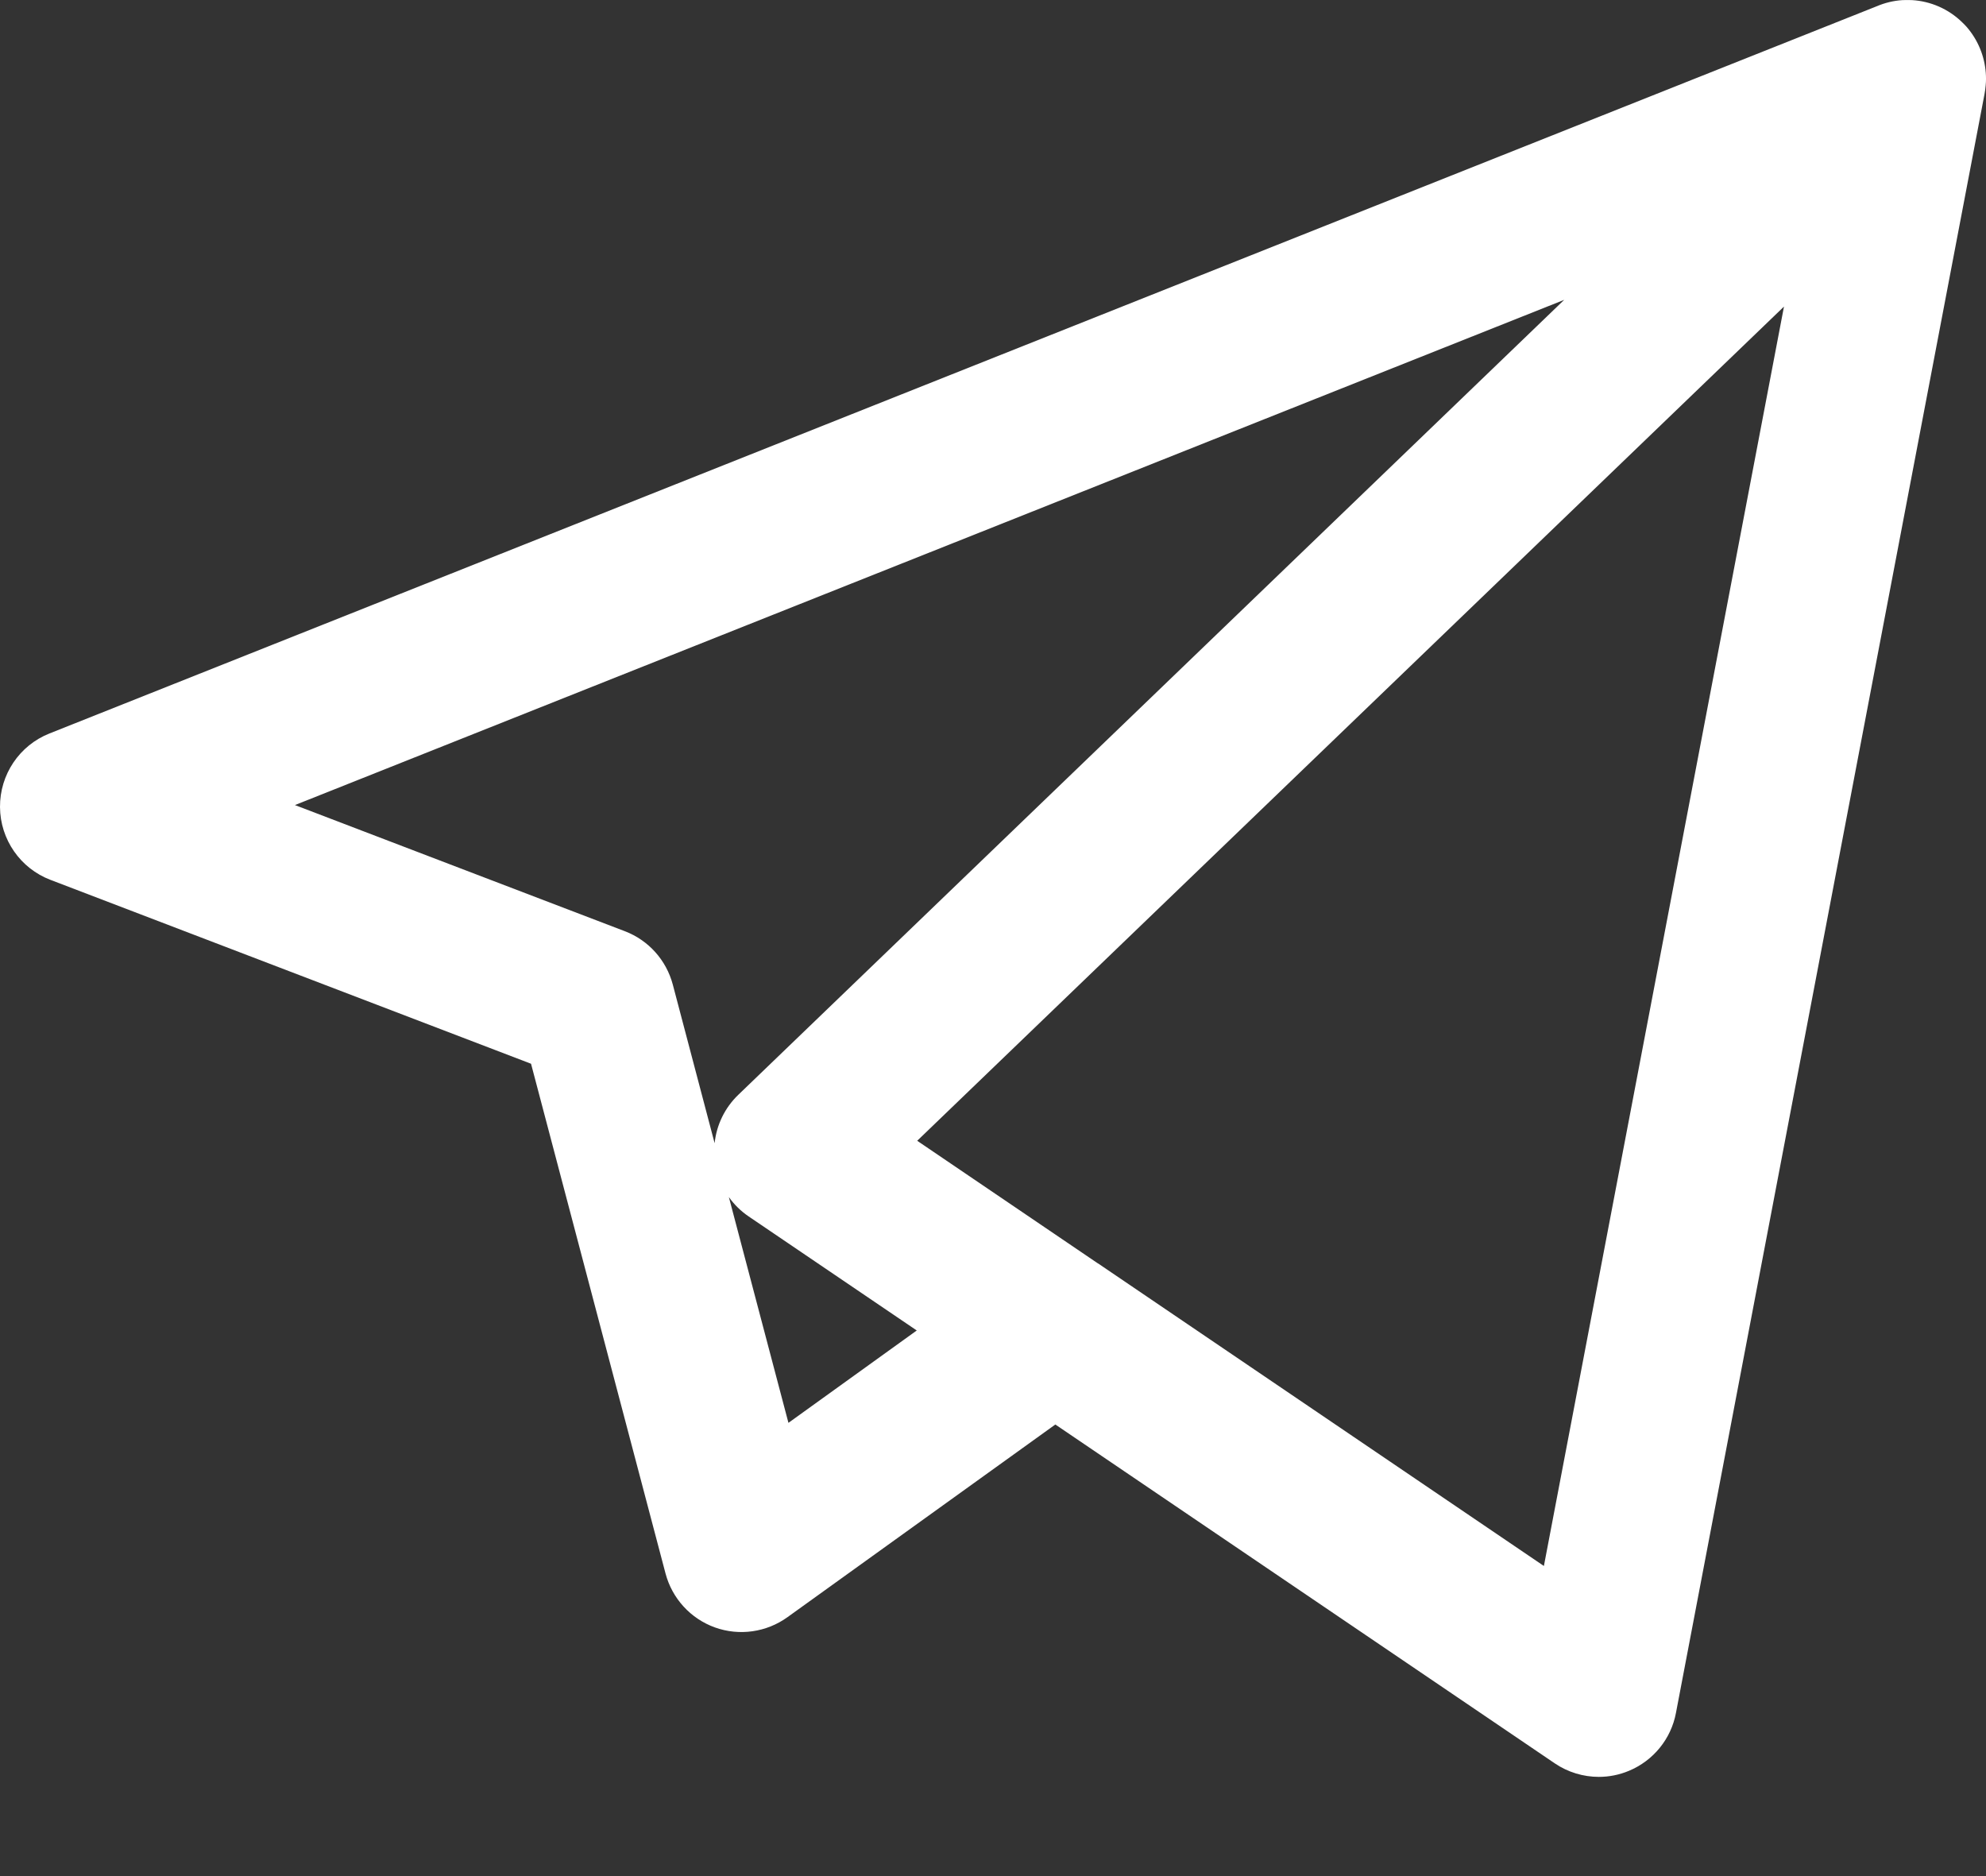 <svg width="18" height="17" viewBox="0 0 18 17" fill="none" xmlns="http://www.w3.org/2000/svg">
<rect x="0" y="0" width="18" height="17" fill="#333333" stroke="none"/>
<path d="M14.491 16.101C14.35 16.101 14.21 16.059 14.091 15.978L9.565 12.908L7.137 14.654C6.947 14.791 6.701 14.826 6.48 14.747C6.26 14.668 6.092 14.485 6.032 14.258L4.813 9.639L0.458 7.973C0.184 7.869 0.002 7.606 1.65783e-05 7.313C-0.002 7.019 0.176 6.754 0.449 6.646L17.009 0.057C17.084 0.025 17.163 0.006 17.244 0.001C17.272 -0 17.301 -0 17.33 0.001C17.496 0.011 17.659 0.079 17.786 0.204C17.799 0.216 17.812 0.23 17.824 0.243C17.929 0.364 17.987 0.511 17.998 0.66C18.001 0.698 18.001 0.736 17.997 0.774C17.995 0.801 17.991 0.828 17.986 0.855L15.19 15.521C15.146 15.757 14.985 15.954 14.764 16.046C14.676 16.083 14.583 16.101 14.491 16.101ZM9.962 11.455L13.993 14.19L16.169 2.778L8.313 10.337L9.943 11.443C9.95 11.447 9.956 11.451 9.962 11.455ZM6.606 10.847L7.146 12.893L8.309 12.056L6.786 11.023C6.715 10.975 6.654 10.915 6.606 10.847ZM2.673 7.295L5.663 8.438C5.878 8.52 6.039 8.7 6.098 8.922L6.477 10.359C6.494 10.193 6.57 10.037 6.692 9.92L14.177 2.717L2.673 7.295Z" fill="white"/>
</svg>
